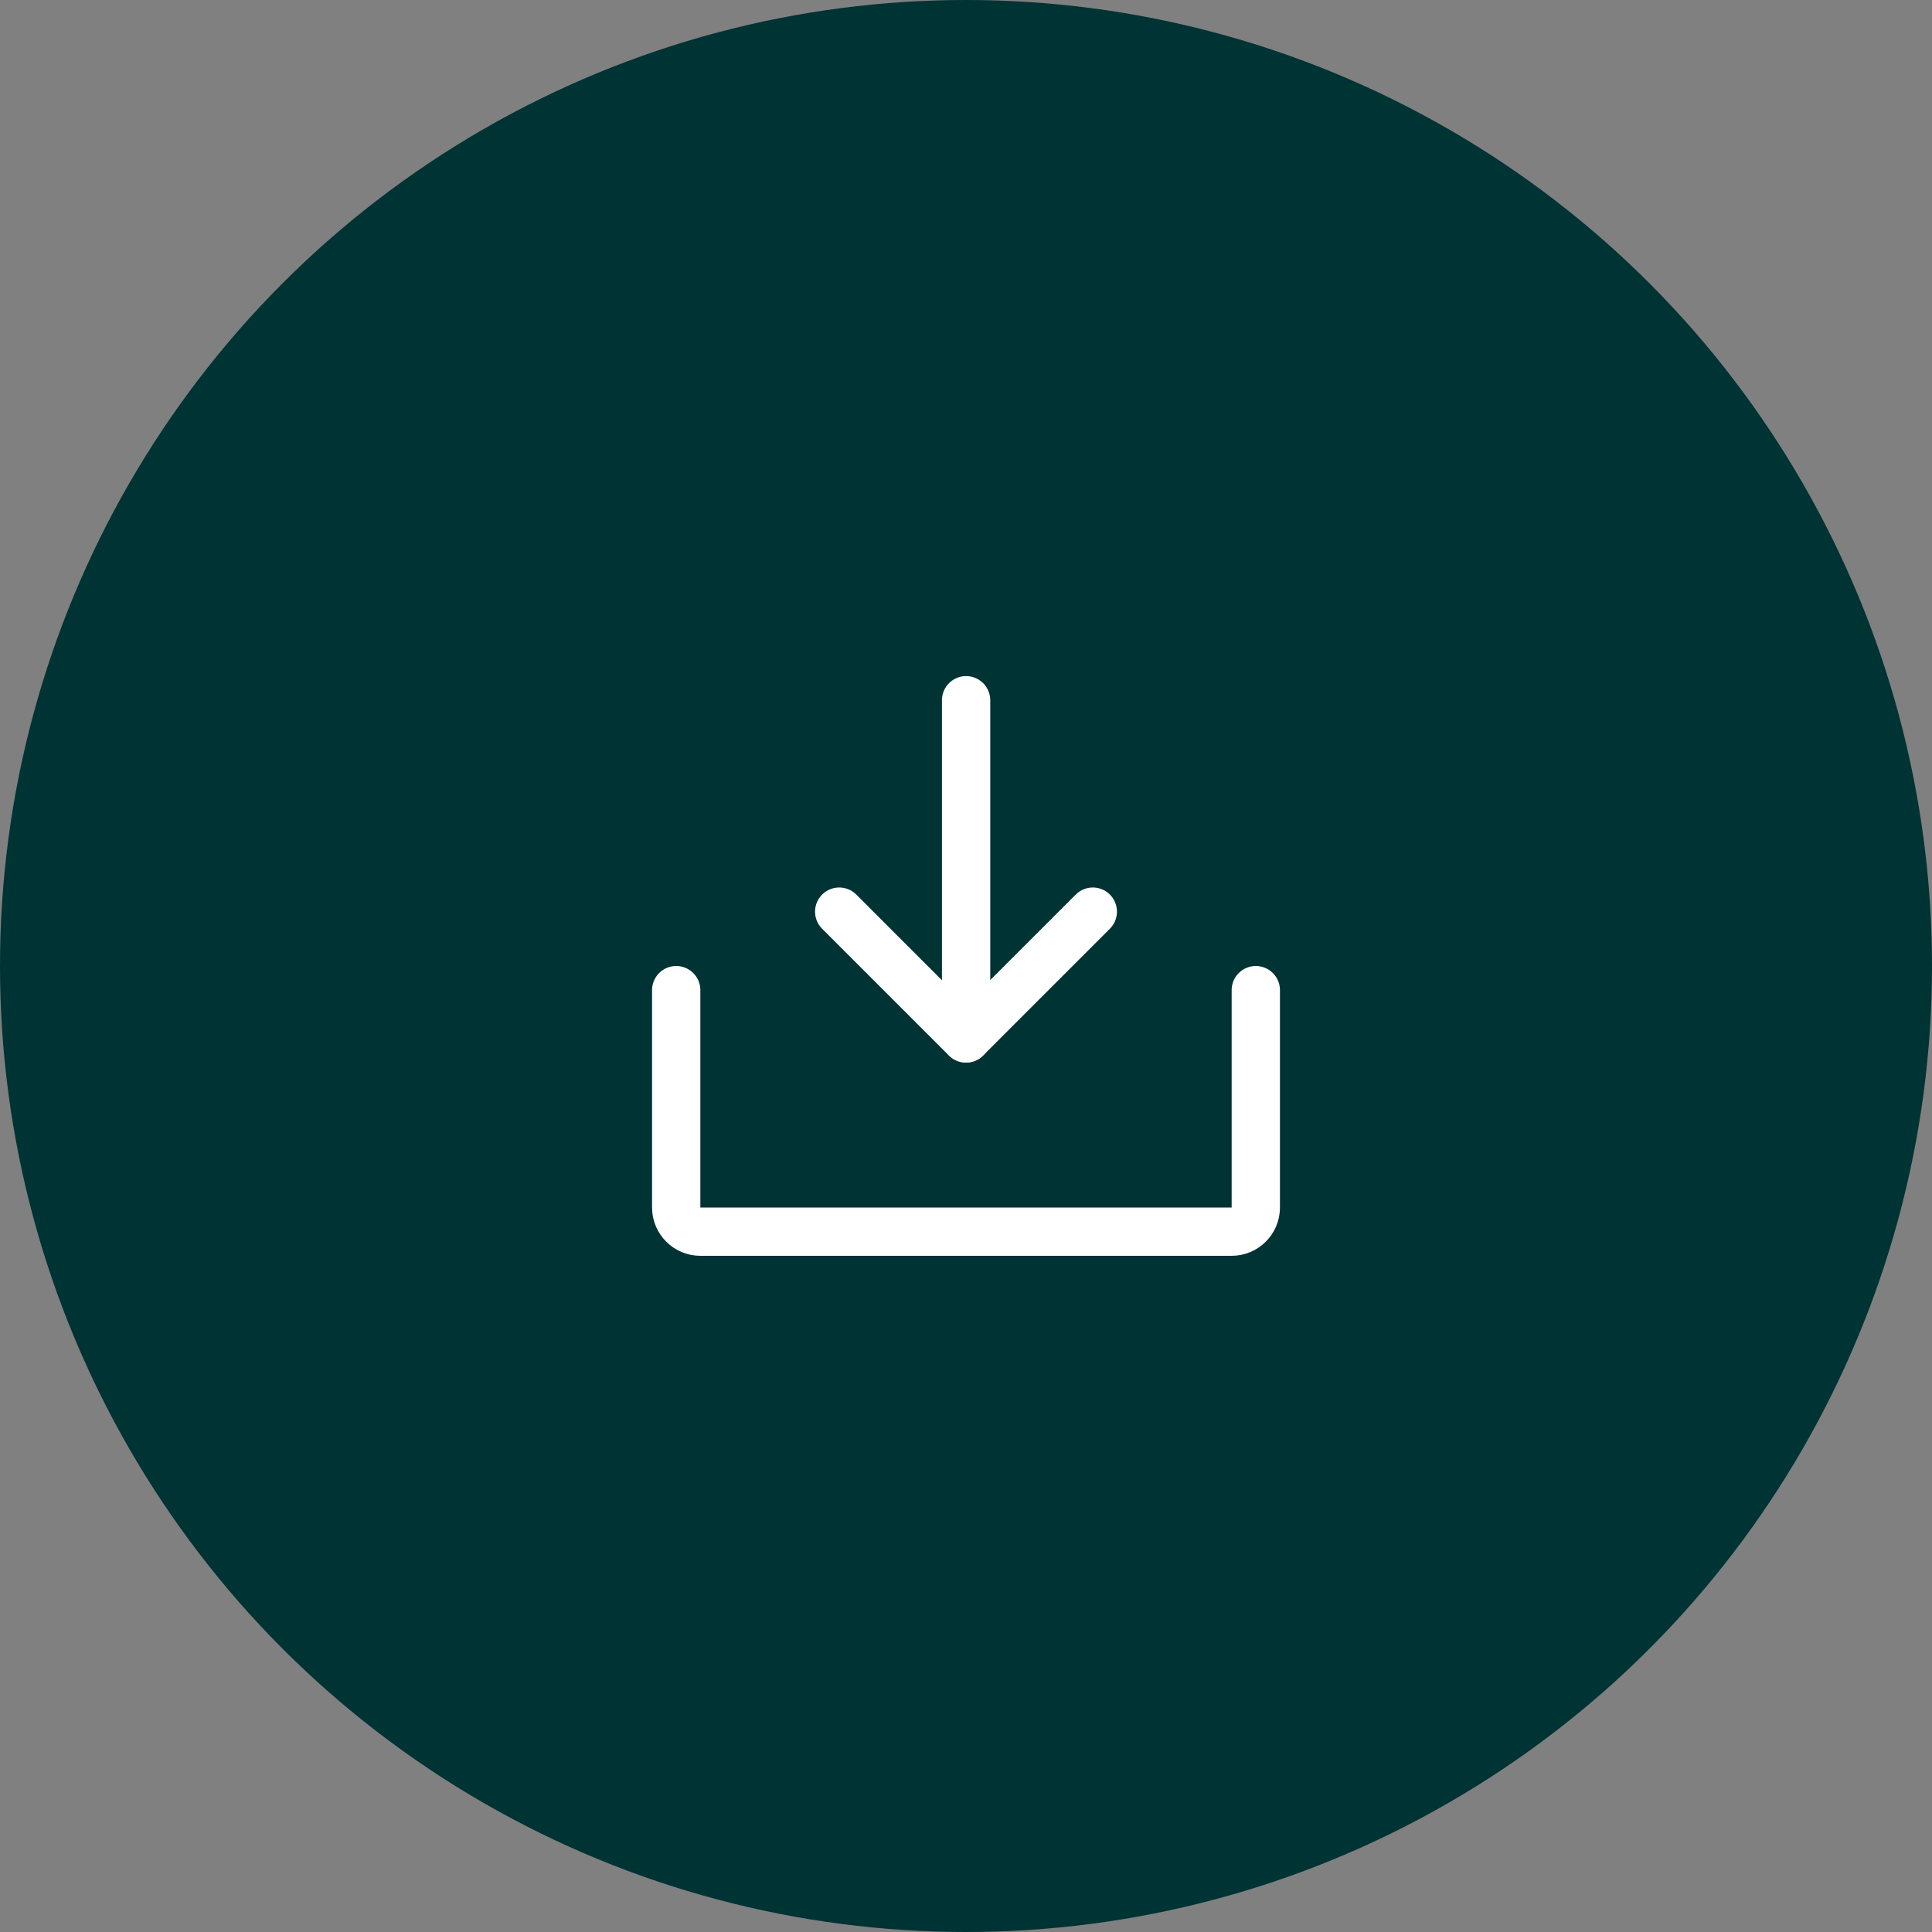 <?xml version="1.0" encoding="UTF-8"?>
<svg width="60px" height="60px" viewBox="0 0 60 60" version="1.1" xmlns="http://www.w3.org/2000/svg" xmlns:xlink="http://www.w3.org/1999/xlink">
    <rect x="0" y="0" width="60" height="60" fill="#808080" stroke="none"/>
    <title>Group</title>
    <g id="Page-1" stroke="none" stroke-width="1" fill="none" fill-rule="evenodd">
        <g id="Protocols" transform="translate(-685, -801)">
            <g id="Group-2" transform="translate(181, 576)">
                <g id="Group" transform="translate(504, 225)">
                    <circle id="Oval" fill="#003334" cx="30" cy="30" r="30"></circle>
                    <g id="download-simple-(1)-copy-3" transform="translate(18, 18)">
                        <rect id="Rectangle" x="0" y="0" width="24" height="24"></rect>
                        <polyline id="Path" stroke="#FFFFFF" stroke-width="1.5" stroke-linecap="round" stroke-linejoin="round" points="8.062 10.312 12 14.25 15.938 10.312"></polyline>
                        <line x1="12.003" y1="3.747" x2="12.003" y2="14.247" id="Path" stroke="#FFFFFF" stroke-width="1.5" stroke-linecap="round" stroke-linejoin="round"></line>
                        <path d="M21,12.75 L21,19.5 C21,19.914 20.664,20.25 20.25,20.25 L3.75,20.25 C3.336,20.25 3,19.914 3,19.5 L3,12.75" id="Path" stroke="#FFFFFF" stroke-width="1.5" stroke-linecap="round" stroke-linejoin="round"></path>
                    </g>
                </g>
            </g>
        </g>
    </g>
</svg>